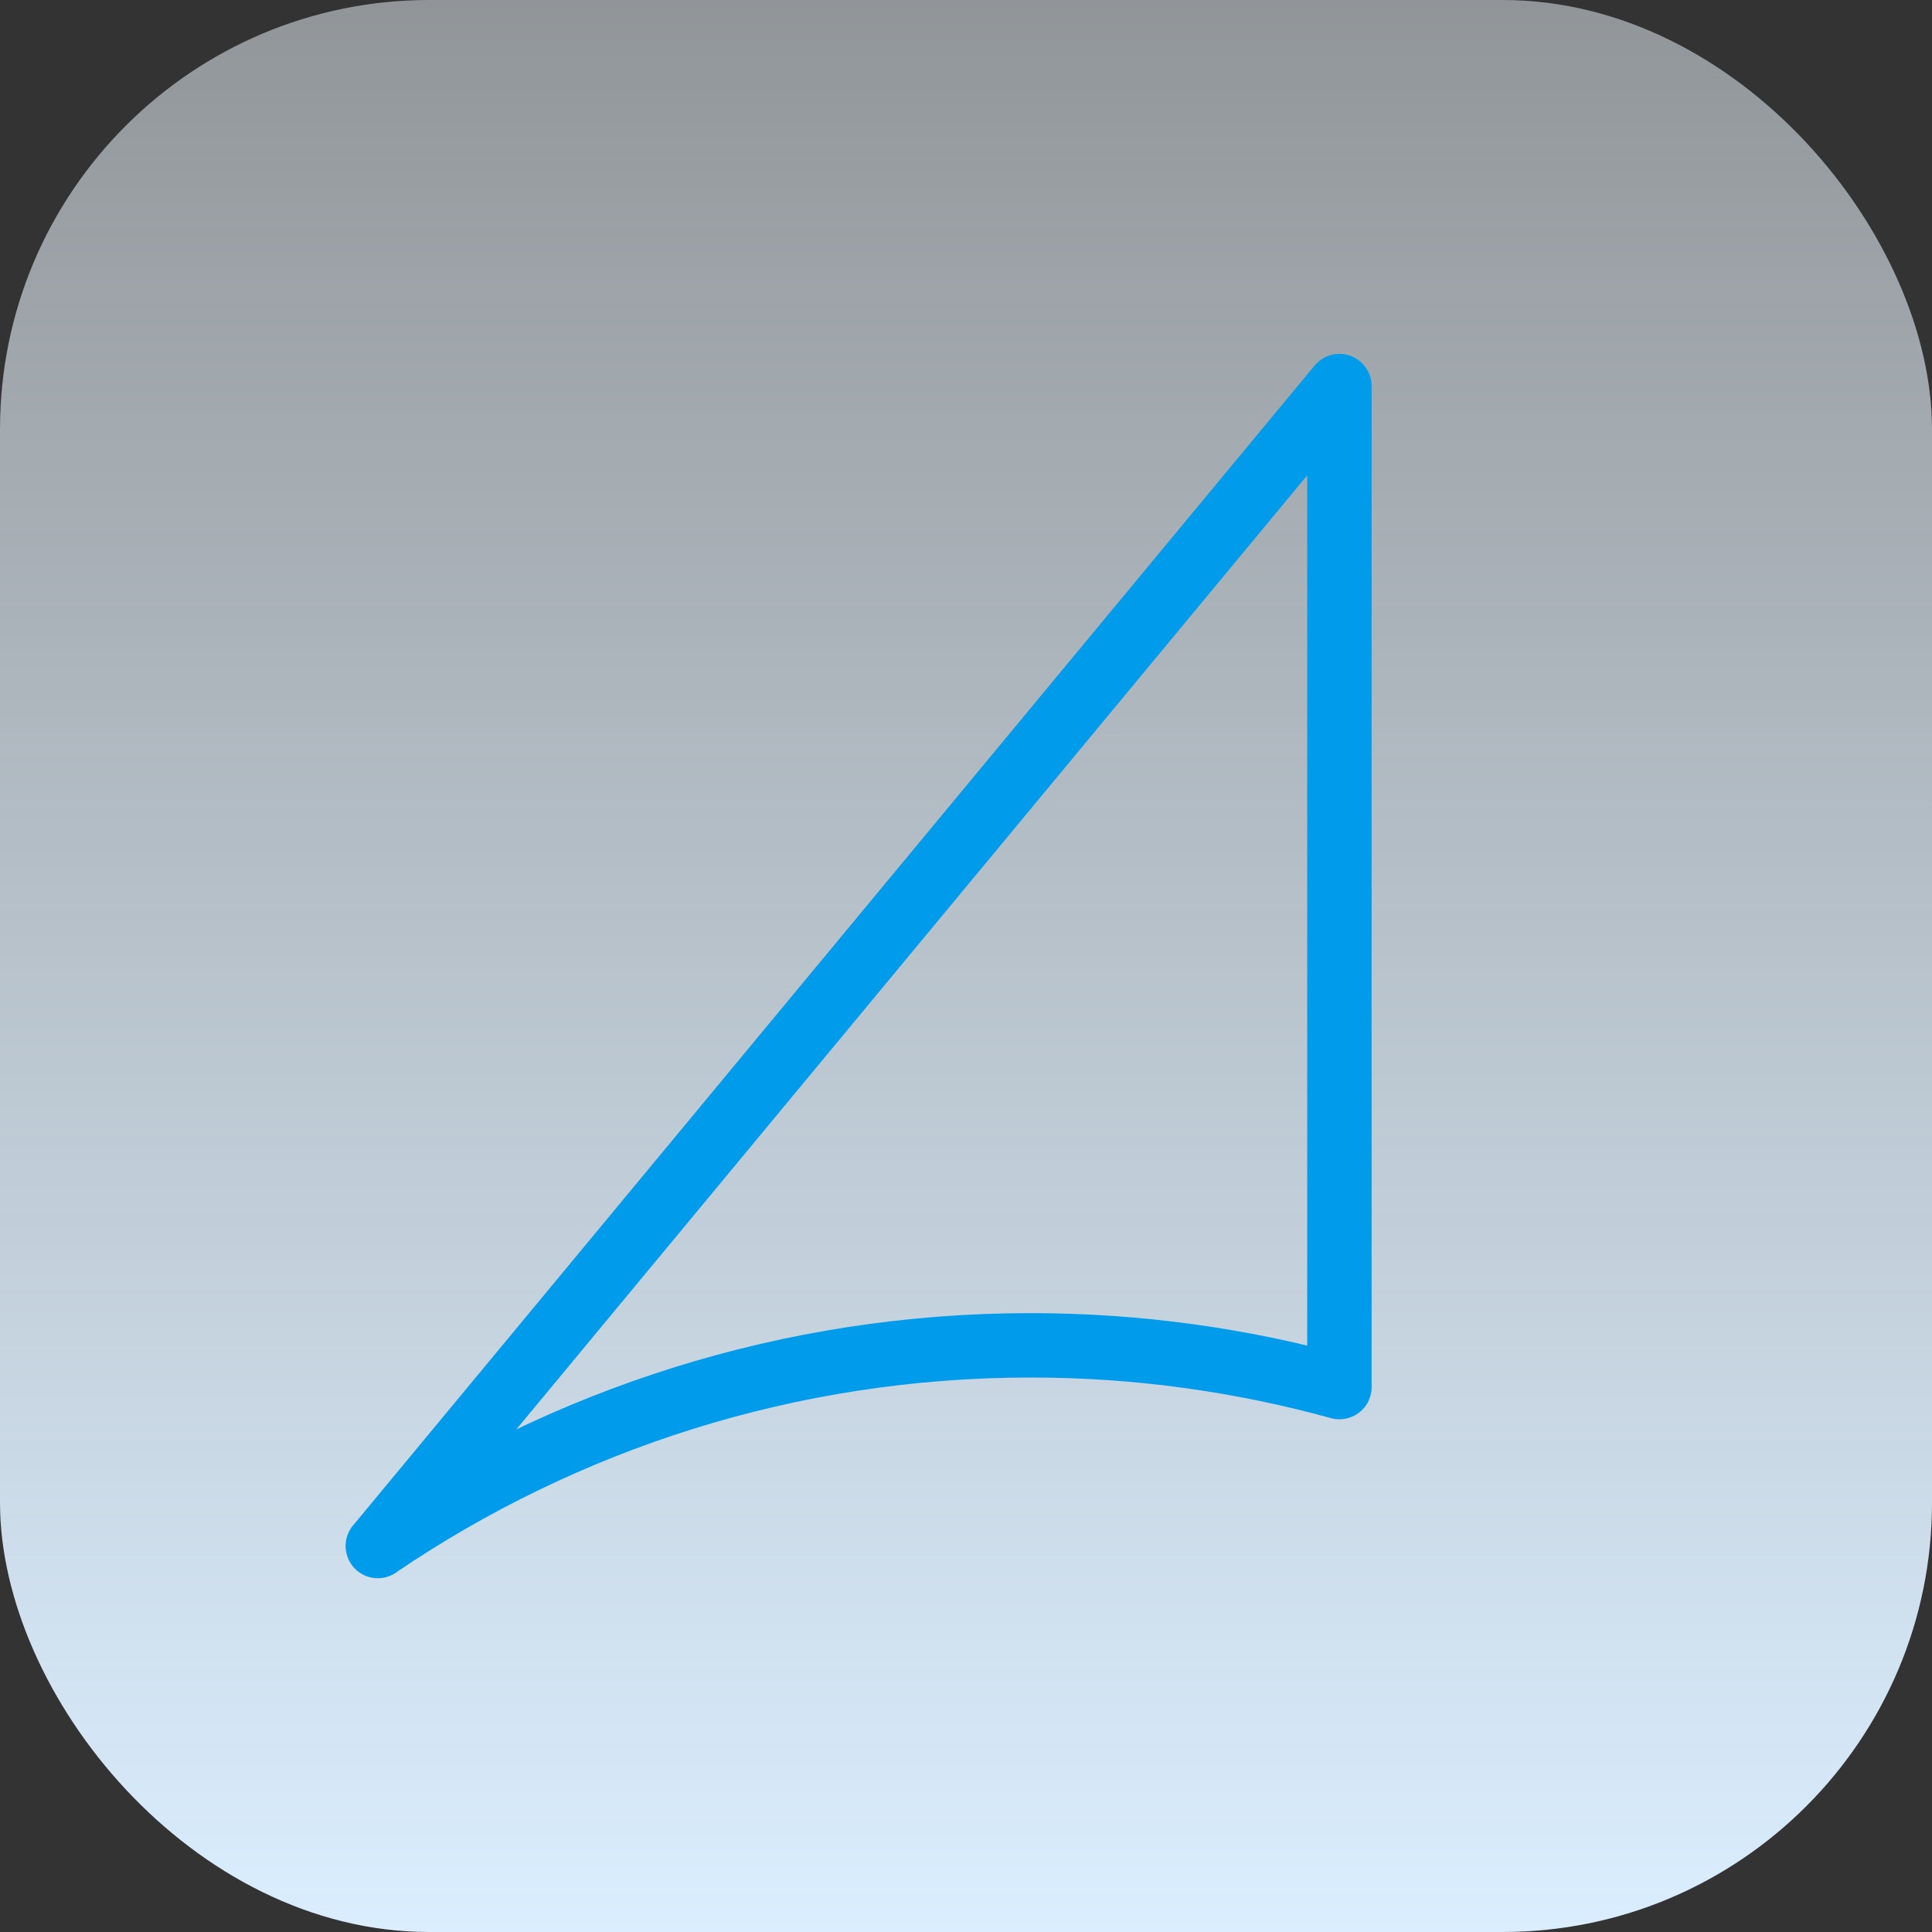 <?xml version="1.0" encoding="UTF-8"?>
<svg id="Layer_1" data-name="Layer 1" xmlns="http://www.w3.org/2000/svg" xmlns:xlink="http://www.w3.org/1999/xlink" viewBox="0 0 180 180">
  <rect x="0" y="0" width="180" height="180" fill="#333333" stroke="none"/>
  <defs>
    <style>
      .cls-1 {
        fill: url(#linear-gradient);
      }

      .cls-2 {
        fill: none;
        stroke: #009ceb;
        stroke-linecap: round;
        stroke-linejoin: round;
        stroke-width: 6px;
      }
    </style>
    <linearGradient id="linear-gradient" x1="90" y1="182" x2="90" y2="2" gradientTransform="translate(0 182) scale(1 -1)" gradientUnits="userSpaceOnUse">
      <stop offset="0" stop-color="#eff8ff" stop-opacity=".5"/>
      <stop offset="1" stop-color="#daeeff"/>
    </linearGradient>
  </defs>
  <rect class="cls-1" width="180" height="180" rx="40" ry="40"/>
  <path class="cls-2" d="M35.2,144.03c17.35-11.78,38.29-18.69,60.84-18.69,9.96,0,19.61,1.37,28.75,3.89V35.97l-89.59,108.07Z"/>
</svg>
